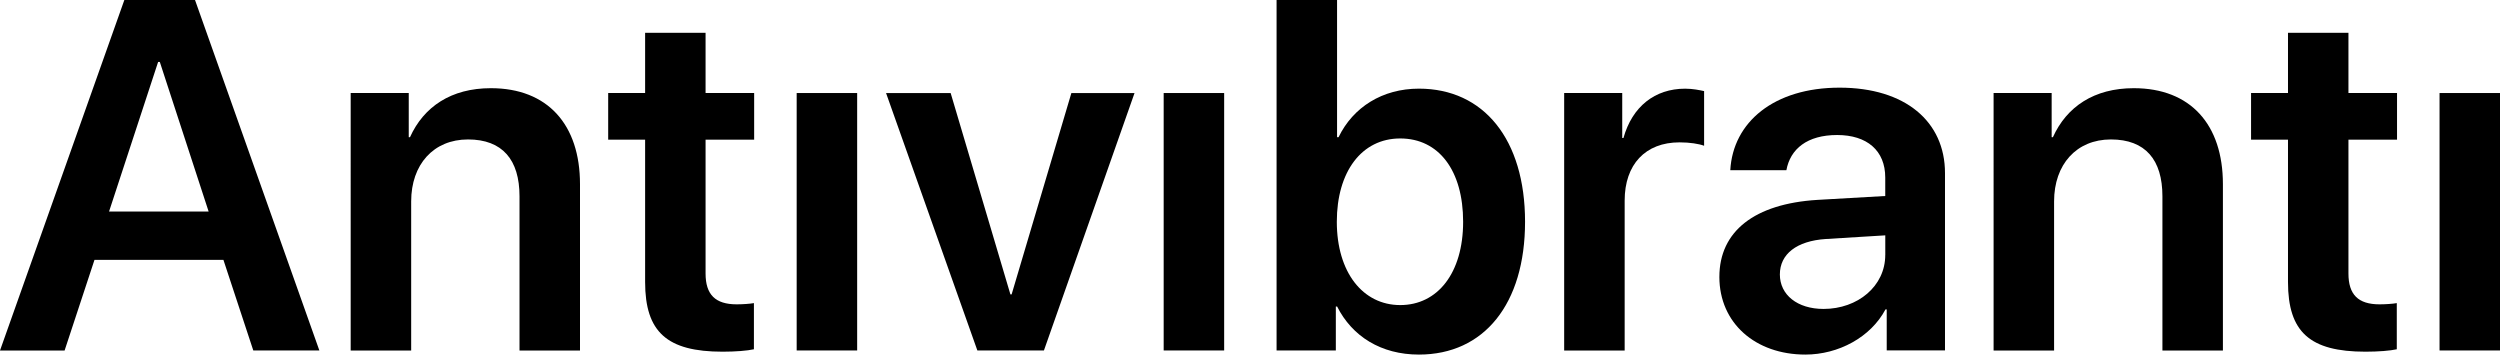 <?xml version="1.0" encoding="UTF-8"?>
<svg xmlns="http://www.w3.org/2000/svg" id="Livello_2" data-name="Livello 2" viewBox="0 0 712.12 101.01">
  <g id="Livello_2-2" data-name="Livello 2">
    <g>
      <path d="M63.65,74.03H26.91l-8.51,25.81H0L35.42,0h20.13l35.42,99.83h-18.82l-8.51-25.81ZM31.06,60.26h28.37l-13.91-42.62h-.48l-13.98,42.62Z"></path>
      <path d="M99.9,26.5h16.53v12.59h.35c3.94-8.72,11.76-13.97,23.04-13.97,16.19,0,25.39,10.38,25.39,27.33v47.39h-17.23v-43.93c0-10.38-4.84-16.19-14.67-16.19s-16.19,7.13-16.19,17.64v42.48h-17.23V26.5Z"></path>
      <path d="M200.98,9.34v17.16h13.84v13.28h-13.84v38.12c0,6.02,2.77,8.79,8.86,8.79,1.59,0,3.81-.14,4.91-.35v13.15c-1.87.42-5.26.69-8.92.69-15.84,0-22.07-5.6-22.07-19.86v-40.54h-10.52v-13.28h10.52V9.34h17.23Z"></path>
      <path d="M226.93,26.5h17.23v73.33h-17.23V26.5Z"></path>
      <path d="M297.36,99.83h-18.96l-26.01-73.33h18.4l17.02,57.35h.35l17.02-57.35h17.99l-25.81,73.33Z"></path>
      <path d="M331.47,26.5h17.23v73.33h-17.23V26.5Z"></path>
      <path d="M380.86,87.31h-.35v12.52h-16.88V0h17.23v39.09h.42c4.15-8.58,12.52-13.84,22.9-13.84,18.47,0,30.23,14.46,30.23,37.91s-11.69,37.84-30.23,37.84c-10.79,0-19.03-5.19-23.31-13.7ZM380.79,63.17c0,14.39,7.4,23.73,18.06,23.73s17.92-9.13,17.92-23.73-6.92-23.73-17.92-23.73-18.06,9.48-18.06,23.73Z"></path>
      <path d="M445.55,26.5h16.54v12.8h.35c2.49-8.92,8.92-14.04,17.57-14.04,2.21,0,4.15.42,5.4.69v15.57c-1.45-.55-4.08-.97-6.99-.97-9.75,0-15.64,6.3-15.64,16.6v42.69h-17.23V26.5Z"></path>
      <path d="M489.76,78.87c0-13.01,10.03-20.82,27.88-21.93l19.37-1.11v-5.26c0-7.68-5.19-12.11-13.7-12.11s-13.35,3.94-14.46,10.03h-15.98c.76-13.7,12.45-23.52,31.13-23.52s30.03,9.62,30.03,24.35v50.5h-16.6v-11.69h-.35c-4.22,7.96-13.42,12.87-22.83,12.87-14.18,0-24.49-8.92-24.49-22.14ZM537.02,72.64v-5.6l-16.95,1.04c-8.3.55-13.08,4.29-13.08,10.1s4.98,9.82,12.45,9.82c9.75,0,17.57-6.5,17.57-15.36Z"></path>
      <path d="M567.87,26.5h16.54v12.59h.35c3.94-8.72,11.76-13.97,23.04-13.97,16.19,0,25.39,10.38,25.39,27.33v47.39h-17.23v-43.93c0-10.38-4.84-16.19-14.67-16.19s-16.19,7.13-16.19,17.64v42.48h-17.23V26.5Z"></path>
      <path d="M668.95,9.34v17.16h13.84v13.28h-13.84v38.12c0,6.02,2.77,8.79,8.86,8.79,1.59,0,3.81-.14,4.91-.35v13.15c-1.87.42-5.26.69-8.92.69-15.84,0-22.07-5.6-22.07-19.86v-40.54h-10.52v-13.28h10.52V9.34h17.23Z"></path>
      <path d="M694.9,26.5h17.23v73.33h-17.23V26.5Z"></path>
    </g>
  </g>
</svg>
